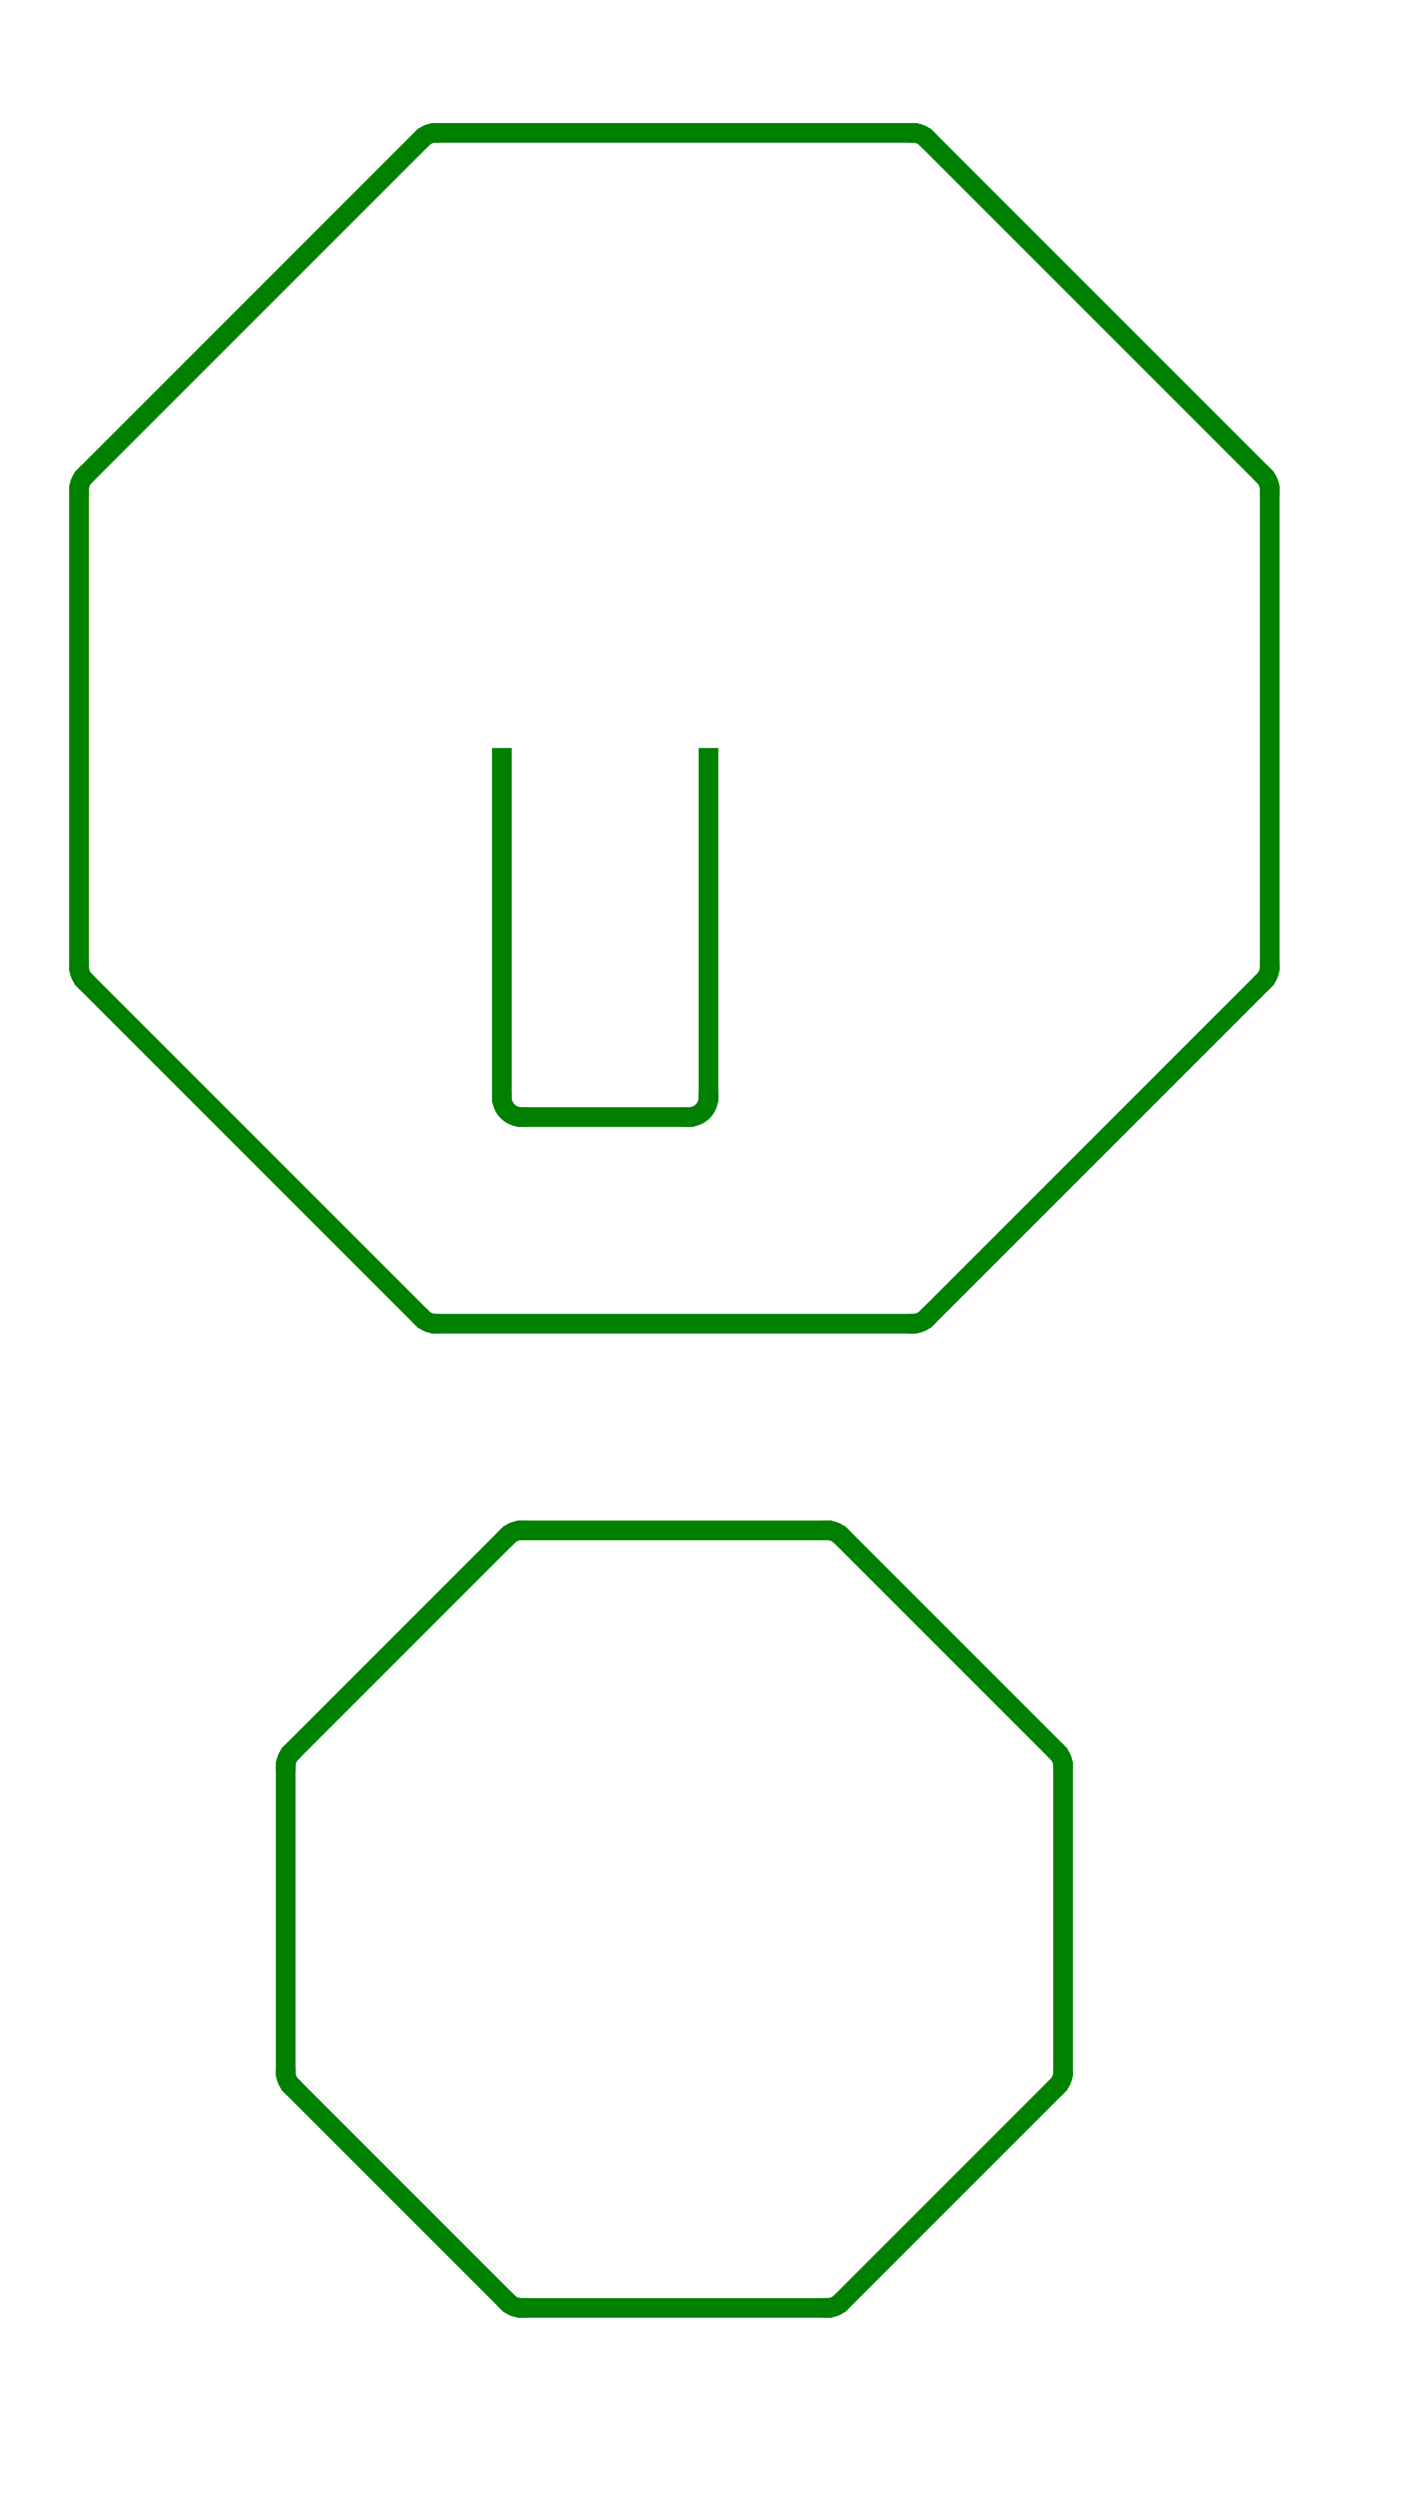 <svg width="144" height="254" viewBox="-53 -113 144 254" xmlns="http://www.w3.org/2000/svg"><path d="M 0 1 L 17 1 L 17 -0 L 0 -0 L 0 1 Z" stroke="green" stroke-width="1" fill="none" /><path d="M 17 1 A 2.5 2.5 0 0 0 19.5 -1.5 L 18.5 -1.5 A 1.5 1.5 0 0 1 17 -0 L 17 1 Z" stroke="green" stroke-width="1" fill="none" /><path d="M 19.5 -1.5 L 19.5 -36.5 L 18.5 -36.5 L 18.5 -1.5 L 19.5 -1.5 Z" stroke="green" stroke-width="1" fill="none" /><path d="M 0 -0 A 1.5 1.5 0 0 1 -1.5 -1.5 L -2.5 -1.5 A 2.5 2.5 0 0 0 -0 1 L 0 -0 Z" stroke="green" stroke-width="1" fill="none" /><path d="M -1.5 -1.5 L -1.5 -36.5 L -2.5 -36.5 L -2.5 -1.5 L -1.5 -1.5 Z" stroke="green" stroke-width="1" fill="none" /><path d="M -8.698 22 L 39.764 22 L 39.764 21 L -8.698 21 L -8.698 22 Z" stroke="green" stroke-width="1" fill="none" /><path d="M 39.764 22 A 2.5 2.5 0 0 0 41.532 21.268 L 40.825 20.561 A 1.5 1.5 0 0 1 39.764 21 L 39.764 22 Z" stroke="green" stroke-width="1" fill="none" /><path d="M 41.532 21.268 L 75.801 -13.001 L 75.094 -13.708 L 40.825 20.561 L 41.532 21.268 Z" stroke="green" stroke-width="1" fill="none" /><path d="M 75.801 -13.001 A 2.5 2.5 0 0 0 76.533 -14.768 L 75.533 -14.768 A 1.5 1.5 0 0 1 75.094 -13.708 L 75.801 -13.001 Z" stroke="green" stroke-width="1" fill="none" /><path d="M 76.533 -14.768 L 76.533 -63.231 L 75.533 -63.231 L 75.533 -14.768 L 76.533 -14.768 Z" stroke="green" stroke-width="1" fill="none" /><path d="M 76.533 -63.231 A 2.5 2.5 0 0 0 75.801 -64.999 L 75.094 -64.292 A 1.5 1.5 0 0 1 75.533 -63.231 L 76.533 -63.231 Z" stroke="green" stroke-width="1" fill="none" /><path d="M 75.801 -64.999 L 41.532 -99.268 L 40.825 -98.561 L 75.094 -64.292 L 75.801 -64.999 Z" stroke="green" stroke-width="1" fill="none" /><path d="M 41.532 -99.268 A 2.5 2.5 0 0 0 39.764 -100 L 39.764 -99 A 1.5 1.5 0 0 1 40.825 -98.561 L 41.532 -99.268 Z" stroke="green" stroke-width="1" fill="none" /><path d="M 39.764 -100 L -8.698 -100 L -8.698 -99 L 39.764 -99 L 39.764 -100 Z" stroke="green" stroke-width="1" fill="none" /><path d="M -8.698 -100 A 2.5 2.5 0 0 0 -10.466 -99.268 L -9.759 -98.561 A 1.5 1.5 0 0 1 -8.698 -99 L -8.698 -100 Z" stroke="green" stroke-width="1" fill="none" /><path d="M -10.466 -99.268 L -44.735 -64.999 L -44.028 -64.292 L -9.759 -98.561 L -10.466 -99.268 Z" stroke="green" stroke-width="1" fill="none" /><path d="M -44.735 -64.999 A 2.5 2.5 0 0 0 -45.467 -63.231 L -44.467 -63.231 A 1.5 1.5 0 0 1 -44.028 -64.292 L -44.735 -64.999 Z" stroke="green" stroke-width="1" fill="none" /><path d="M -45.467 -63.231 L -45.467 -14.768 L -44.467 -14.768 L -44.467 -63.231 L -45.467 -63.231 Z" stroke="green" stroke-width="1" fill="none" /><path d="M -45.467 -14.768 A 2.5 2.5 0 0 0 -44.735 -13.001 L -44.028 -13.708 A 1.5 1.5 0 0 1 -44.467 -14.768 L -45.467 -14.768 Z" stroke="green" stroke-width="1" fill="none" /><path d="M -44.735 -13.001 L -10.466 21.268 L -9.759 20.561 L -44.028 -13.708 L -44.735 -13.001 Z" stroke="green" stroke-width="1" fill="none" /><path d="M -8.698 21 A 1.5 1.5 0 0 1 -9.759 20.561 L -10.466 21.268 A 2.5 2.5 0 0 0 -8.698 22 L -8.698 21 Z" stroke="green" stroke-width="1" fill="none" /><path d="M 0 43 L 31.066 43 L 31.066 42 L 0 42 L 0 43 Z" stroke="green" stroke-width="1" fill="none" /><path d="M 31.066 43 A 1.5 1.5 0 0 1 32.127 43.439 L 32.834 42.732 A 2.5 2.5 0 0 0 31.066 42 L 31.066 43 Z" stroke="green" stroke-width="1" fill="none" /><path d="M 32.127 43.439 L 54.094 65.406 L 54.801 64.699 L 32.834 42.732 L 32.127 43.439 Z" stroke="green" stroke-width="1" fill="none" /><path d="M 54.094 65.406 A 1.5 1.5 0 0 1 54.533 66.467 L 55.533 66.467 A 2.5 2.5 0 0 0 54.801 64.699 L 54.094 65.406 Z" stroke="green" stroke-width="1" fill="none" /><path d="M 54.533 66.467 L 54.533 97.533 L 55.533 97.533 L 55.533 66.467 L 54.533 66.467 Z" stroke="green" stroke-width="1" fill="none" /><path d="M 54.533 97.533 A 1.5 1.5 0 0 1 54.094 98.594 L 54.801 99.301 A 2.5 2.5 0 0 0 55.533 97.533 L 54.533 97.533 Z" stroke="green" stroke-width="1" fill="none" /><path d="M 54.094 98.594 L 32.127 120.561 L 32.834 121.268 L 54.801 99.301 L 54.094 98.594 Z" stroke="green" stroke-width="1" fill="none" /><path d="M 32.127 120.561 A 1.5 1.5 0 0 1 31.066 121 L 31.066 122 A 2.5 2.5 0 0 0 32.834 121.268 L 32.127 120.561 Z" stroke="green" stroke-width="1" fill="none" /><path d="M 31.066 121 L 0 121 L 0 122 L 31.066 122 L 31.066 121 Z" stroke="green" stroke-width="1" fill="none" /><path d="M -0 121 A 1.5 1.5 0 0 1 -1.061 120.561 L -1.768 121.268 A 2.5 2.5 0 0 0 -0 122 L -0 121 Z" stroke="green" stroke-width="1" fill="none" /><path d="M -1.061 120.561 L -23.028 98.594 L -23.735 99.301 L -1.768 121.268 L -1.061 120.561 Z" stroke="green" stroke-width="1" fill="none" /><path d="M -23.028 98.594 A 1.5 1.5 0 0 1 -23.467 97.533 L -24.467 97.533 A 2.5 2.5 0 0 0 -23.735 99.301 L -23.028 98.594 Z" stroke="green" stroke-width="1" fill="none" /><path d="M -23.467 97.533 L -23.467 66.467 L -24.467 66.467 L -24.467 97.533 L -23.467 97.533 Z" stroke="green" stroke-width="1" fill="none" /><path d="M -23.467 66.467 A 1.5 1.5 0 0 1 -23.028 65.406 L -23.735 64.699 A 2.5 2.5 0 0 0 -24.467 66.467 L -23.467 66.467 Z" stroke="green" stroke-width="1" fill="none" /><path d="M -23.028 65.406 L -1.061 43.439 L -1.768 42.732 L -23.735 64.699 L -23.028 65.406 Z" stroke="green" stroke-width="1" fill="none" /><path d="M 0 42 A 2.5 2.5 0 0 0 -1.768 42.732 L -1.061 43.439 A 1.5 1.5 0 0 1 -0 43 L 0 42 Z" stroke="green" stroke-width="1" fill="none" /></svg>